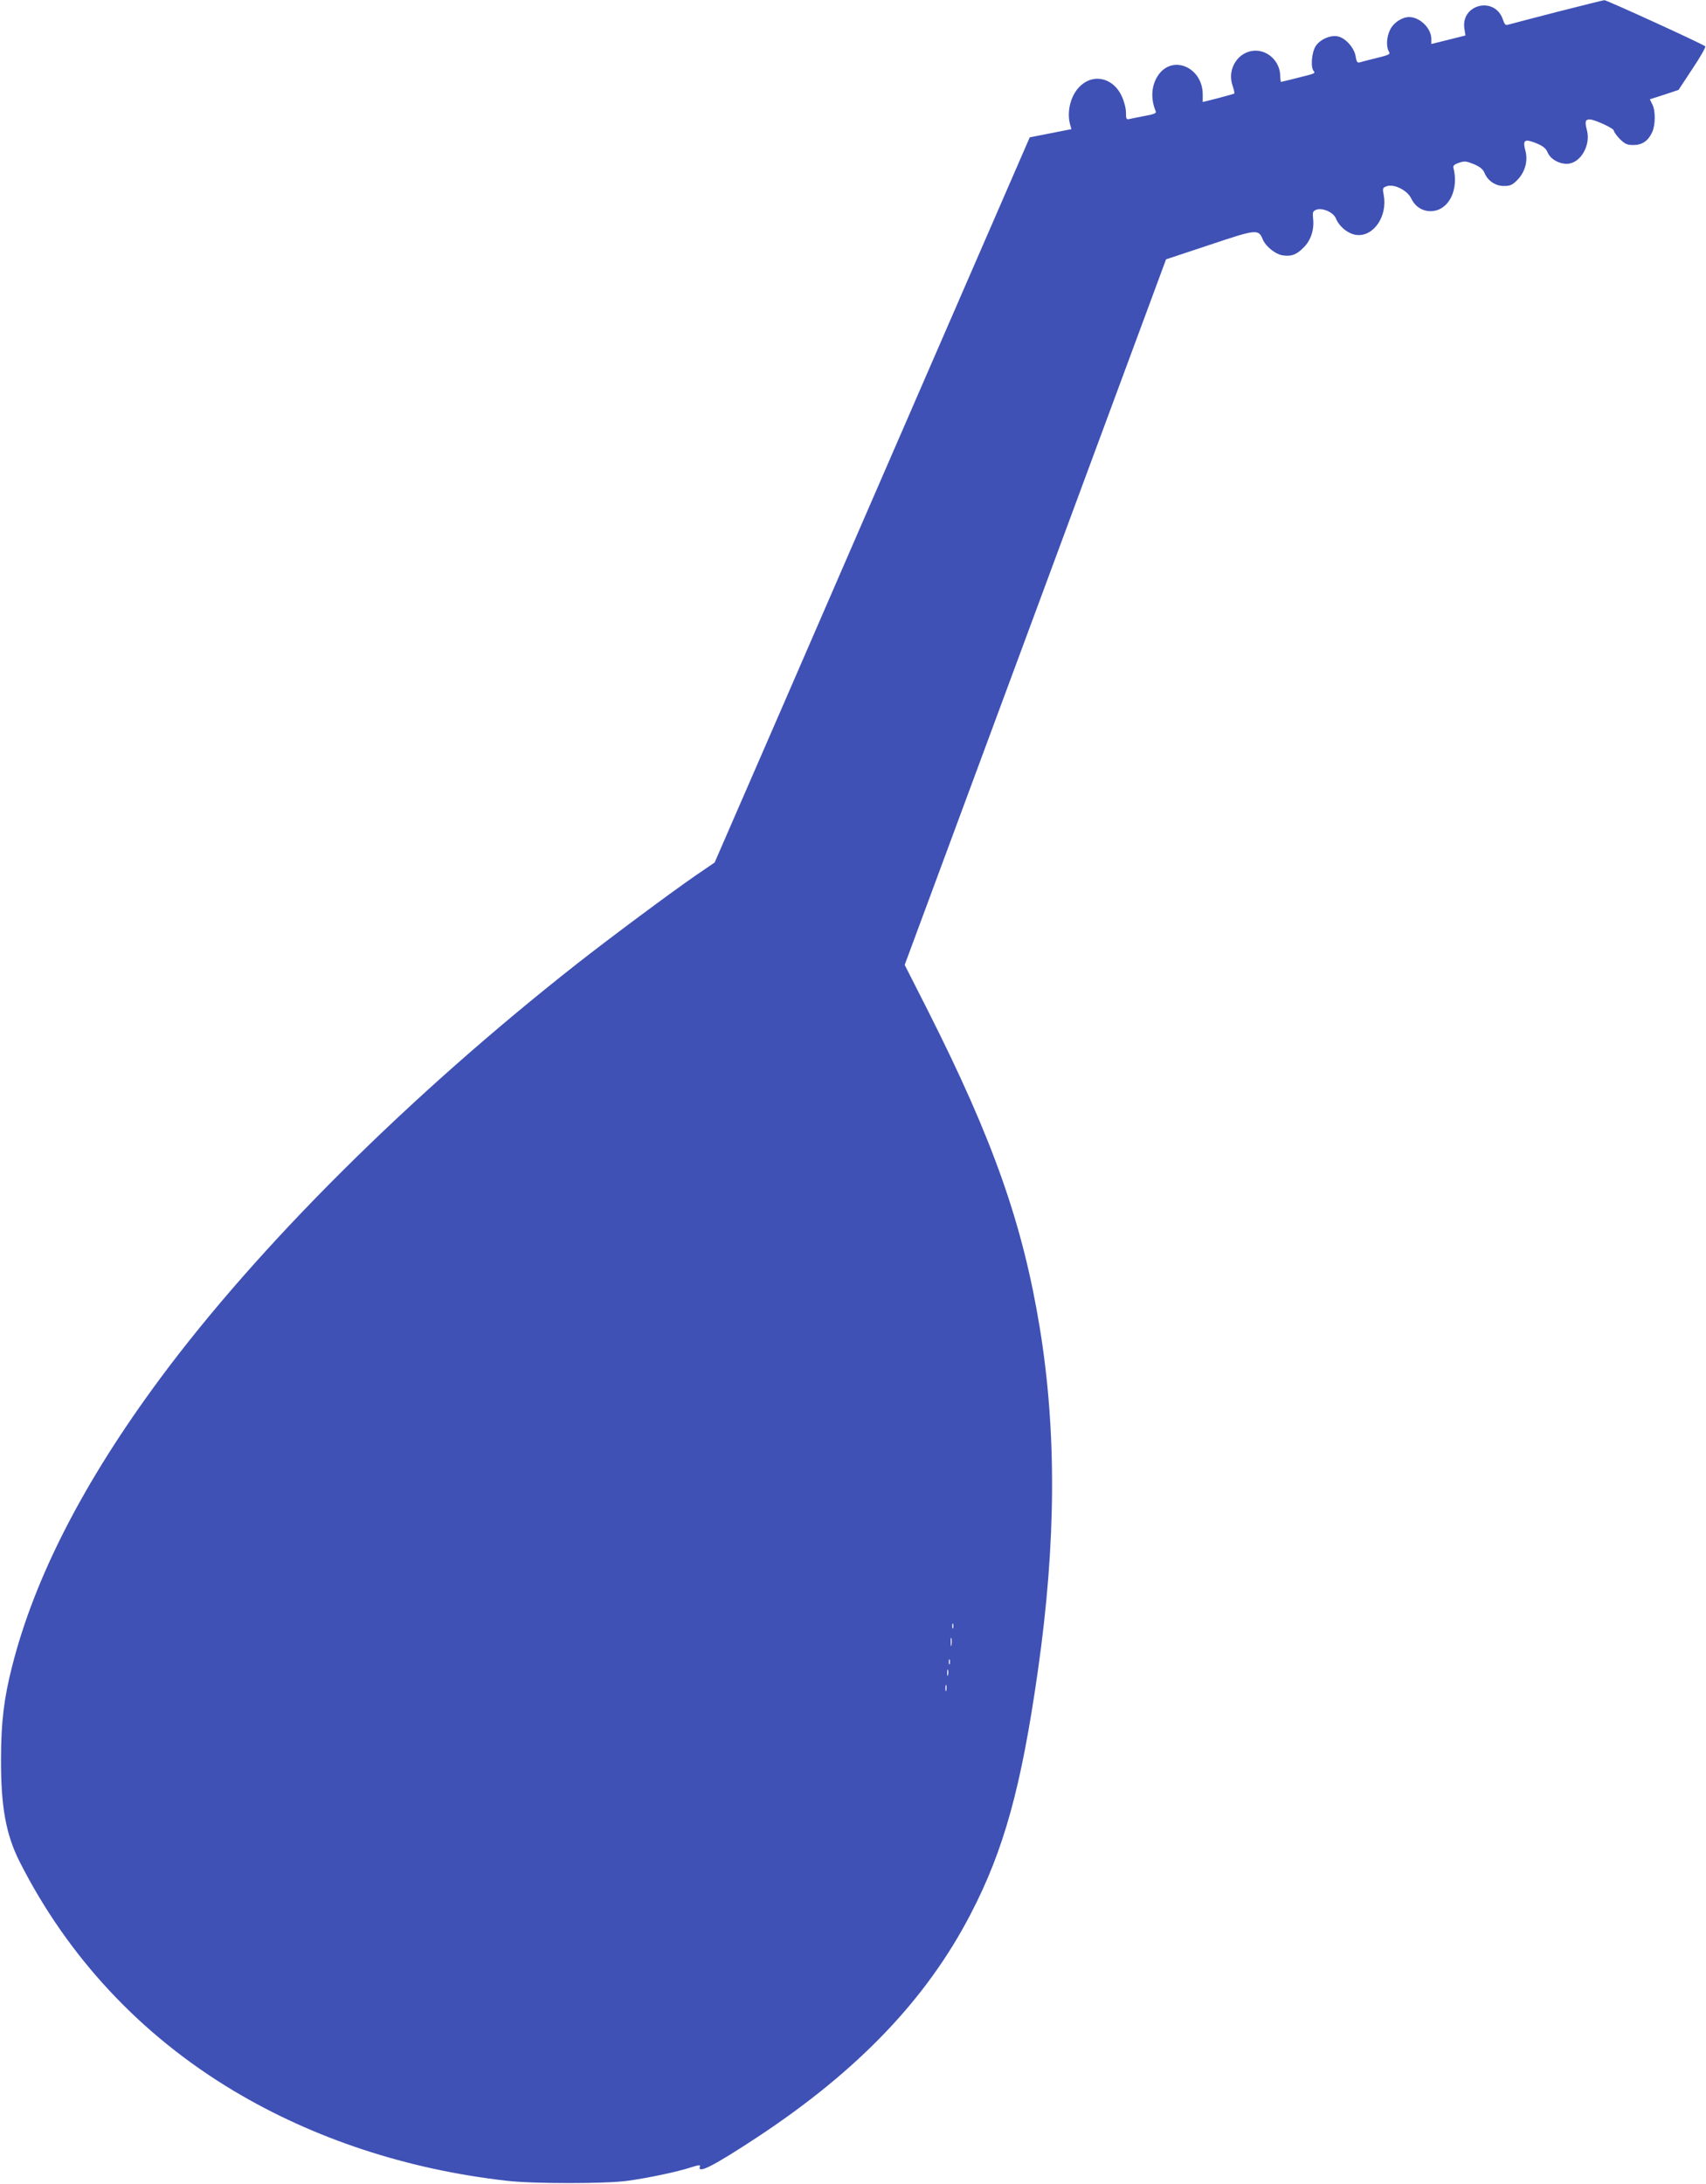 <?xml version="1.0" standalone="no"?>
<!DOCTYPE svg PUBLIC "-//W3C//DTD SVG 20010904//EN"
 "http://www.w3.org/TR/2001/REC-SVG-20010904/DTD/svg10.dtd">
<svg version="1.0" xmlns="http://www.w3.org/2000/svg"
 width="1000pt" height="1280pt" viewBox="0 0 1000 1280"
 preserveAspectRatio="xMidYMid meet">
<g transform="translate(0,1280) scale(0.1,-0.1)"
fill="#3f51b5" stroke="none">
<path d="M9130 12731 c-146 -38 -275 -71 -287 -75 -18 -6 -23 -1 -33 28 -46
141 -250 92 -226 -54 l6 -38 -100 -25 -100 -25 0 30 c0 62 -67 128 -130 128
-41 0 -90 -32 -110 -71 -22 -42 -26 -99 -10 -129 11 -20 12 -20 -115 -51 -22
-6 -47 -12 -56 -15 -13 -3 -18 5 -23 37 -8 48 -57 104 -101 115 -43 11 -105
-15 -132 -55 -25 -37 -32 -128 -12 -148 9 -9 2 -14 -27 -22 -81 -21 -162 -41
-165 -41 -2 0 -5 18 -5 40 -3 78 -68 143 -144 143 -100 0 -170 -106 -135 -205
8 -23 12 -44 10 -46 -2 -2 -44 -14 -94 -27 l-91 -23 0 44 c0 158 -174 235
-259 116 -42 -59 -48 -138 -17 -213 6 -12 -6 -18 -61 -28 -37 -7 -78 -15 -90
-18 -21 -5 -23 -2 -23 38 0 25 -11 66 -25 96 -47 102 -156 133 -235 66 -61
-50 -90 -153 -67 -234 l7 -26 -122 -24 -122 -24 -526 -1210 c-289 -665 -705
-1622 -923 -2125 l-398 -915 -117 -80 c-146 -101 -505 -368 -693 -516 -979
-770 -1863 -1649 -2441 -2429 -446 -602 -735 -1164 -867 -1686 -48 -187 -65
-330 -65 -544 -1 -277 28 -439 108 -599 283 -560 711 -1019 1256 -1345 470
-281 1017 -461 1600 -527 151 -18 586 -18 710 0 119 16 297 54 372 79 39 13
55 15 51 6 -19 -49 77 0 337 171 591 390 992 810 1250 1308 195 375 297 745
394 1427 107 749 110 1400 11 2007 -100 610 -273 1101 -655 1858 l-137 270
766 2067 766 2068 253 84 c277 93 288 94 313 35 16 -41 72 -87 114 -95 51 -9
84 2 126 45 43 42 63 105 56 169 -4 39 -2 44 19 53 36 13 99 -15 114 -50 20
-50 74 -93 122 -98 100 -11 182 110 159 234 -8 40 -7 43 19 52 43 14 120 -25
142 -72 25 -52 72 -79 126 -74 98 10 154 129 121 256 -3 10 9 19 33 27 32 11
42 10 87 -8 35 -15 54 -30 62 -50 19 -47 64 -78 114 -78 37 0 50 6 78 34 46
46 65 113 48 174 -16 62 -5 70 63 43 41 -17 57 -30 67 -53 16 -39 64 -68 113
-68 78 0 142 106 118 197 -13 49 -10 63 16 63 29 0 142 -52 142 -66 0 -7 16
-29 35 -49 30 -29 43 -35 79 -35 51 0 86 23 110 74 20 42 21 128 1 165 l-14
29 84 27 84 28 81 123 c45 67 79 127 76 132 -6 10 -579 272 -592 271 -5 0
-128 -31 -274 -68z m-3543 -9473 c-3 -7 -5 -2 -5 12 0 14 2 19 5 13 2 -7 2
-19 0 -25z m-10 -100 c-2 -13 -4 -5 -4 17 -1 22 1 32 4 23 2 -10 2 -28 0 -40z
m-10 -110 c-3 -7 -5 -2 -5 12 0 14 2 19 5 13 2 -7 2 -19 0 -25z m-10 -65 c-3
-10 -5 -4 -5 12 0 17 2 24 5 18 2 -7 2 -21 0 -30z m-10 -90 c-3 -10 -5 -4 -5
12 0 17 2 24 5 18 2 -7 2 -21 0 -30z"/>
</g>
</svg>
